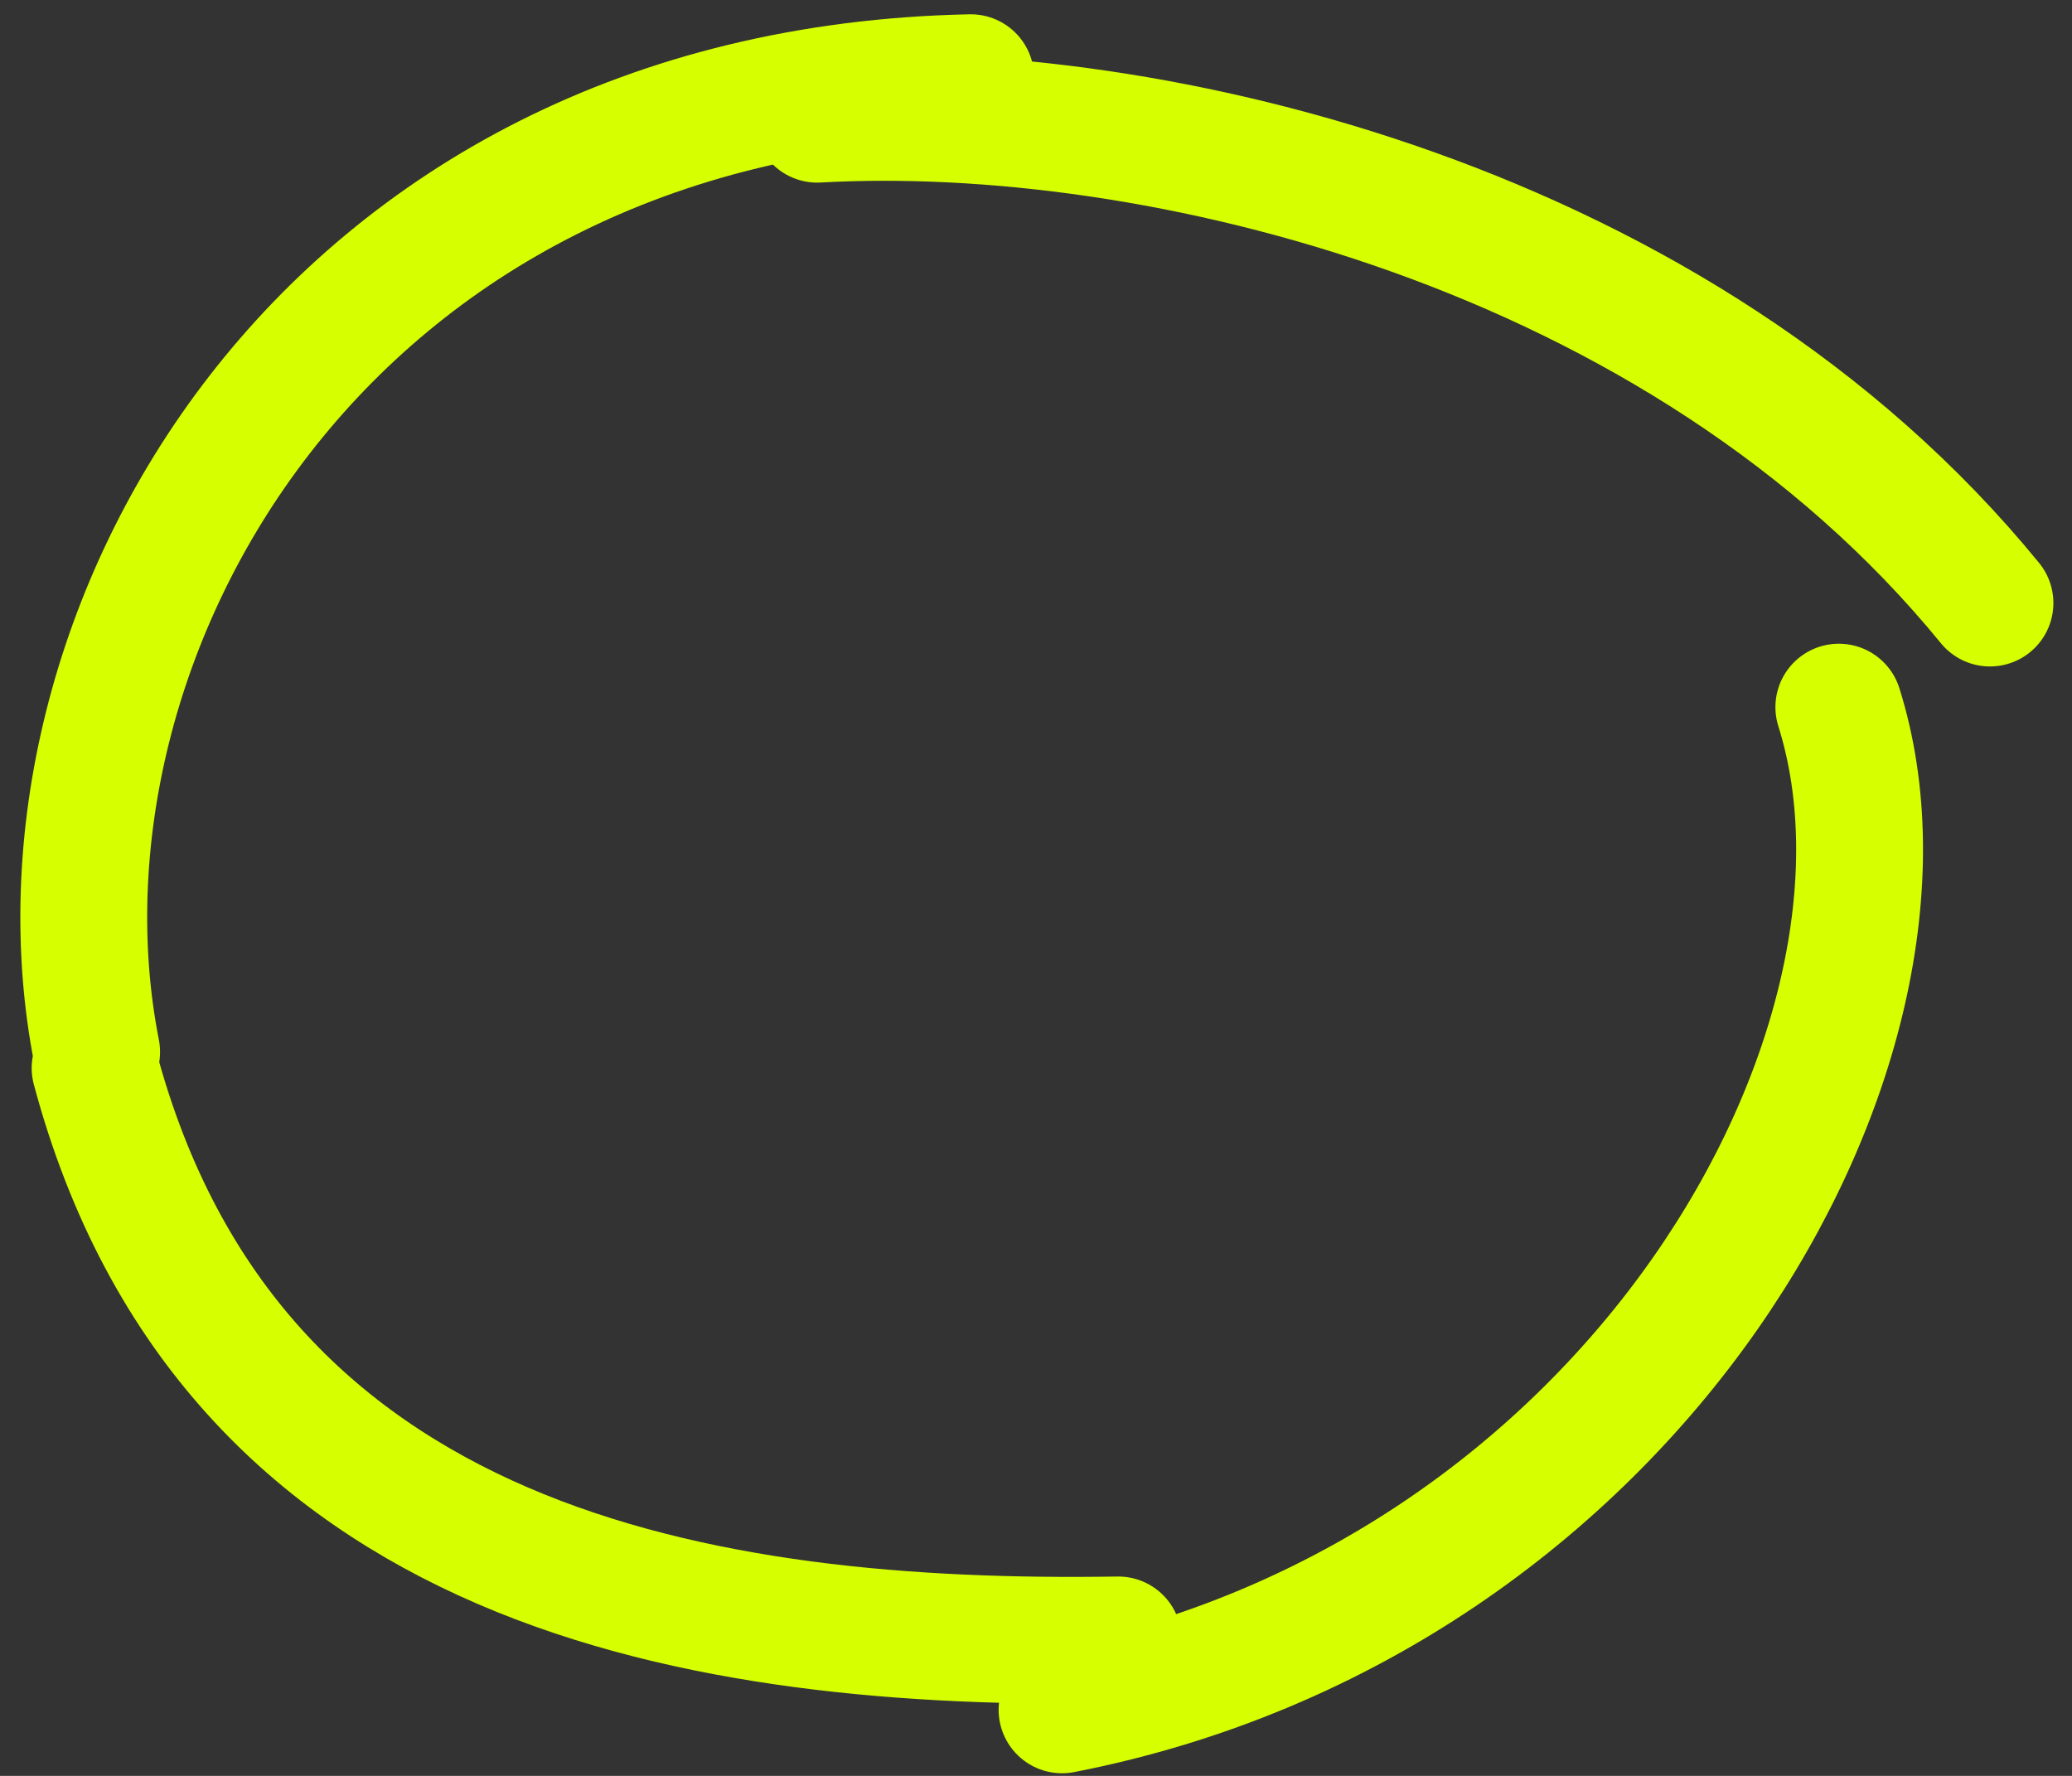 <?xml version="1.0" encoding="UTF-8"?> <svg xmlns="http://www.w3.org/2000/svg" width="49" height="42" viewBox="0 0 49 42" fill="none"><rect x="0" y="0" width="49" height="42" fill="#333333" stroke="none"/><g style="mix-blend-mode:multiply"><path d="M43.486 16.724C46.006 24.726 38.662 37.799 25.116 40.438M43.486 16.724V16.724ZM26.445 38.785C16.682 38.94 5.444 37.189 2.249 25.26M2.285 24.879C0.363 15.111 7.583 2.15 22.956 1.838M19.326 2.819C27.246 2.373 39.746 5.306 47.06 14.262" stroke="#D6FF00" stroke-width="3" stroke-linecap="round"></path></g></svg> 